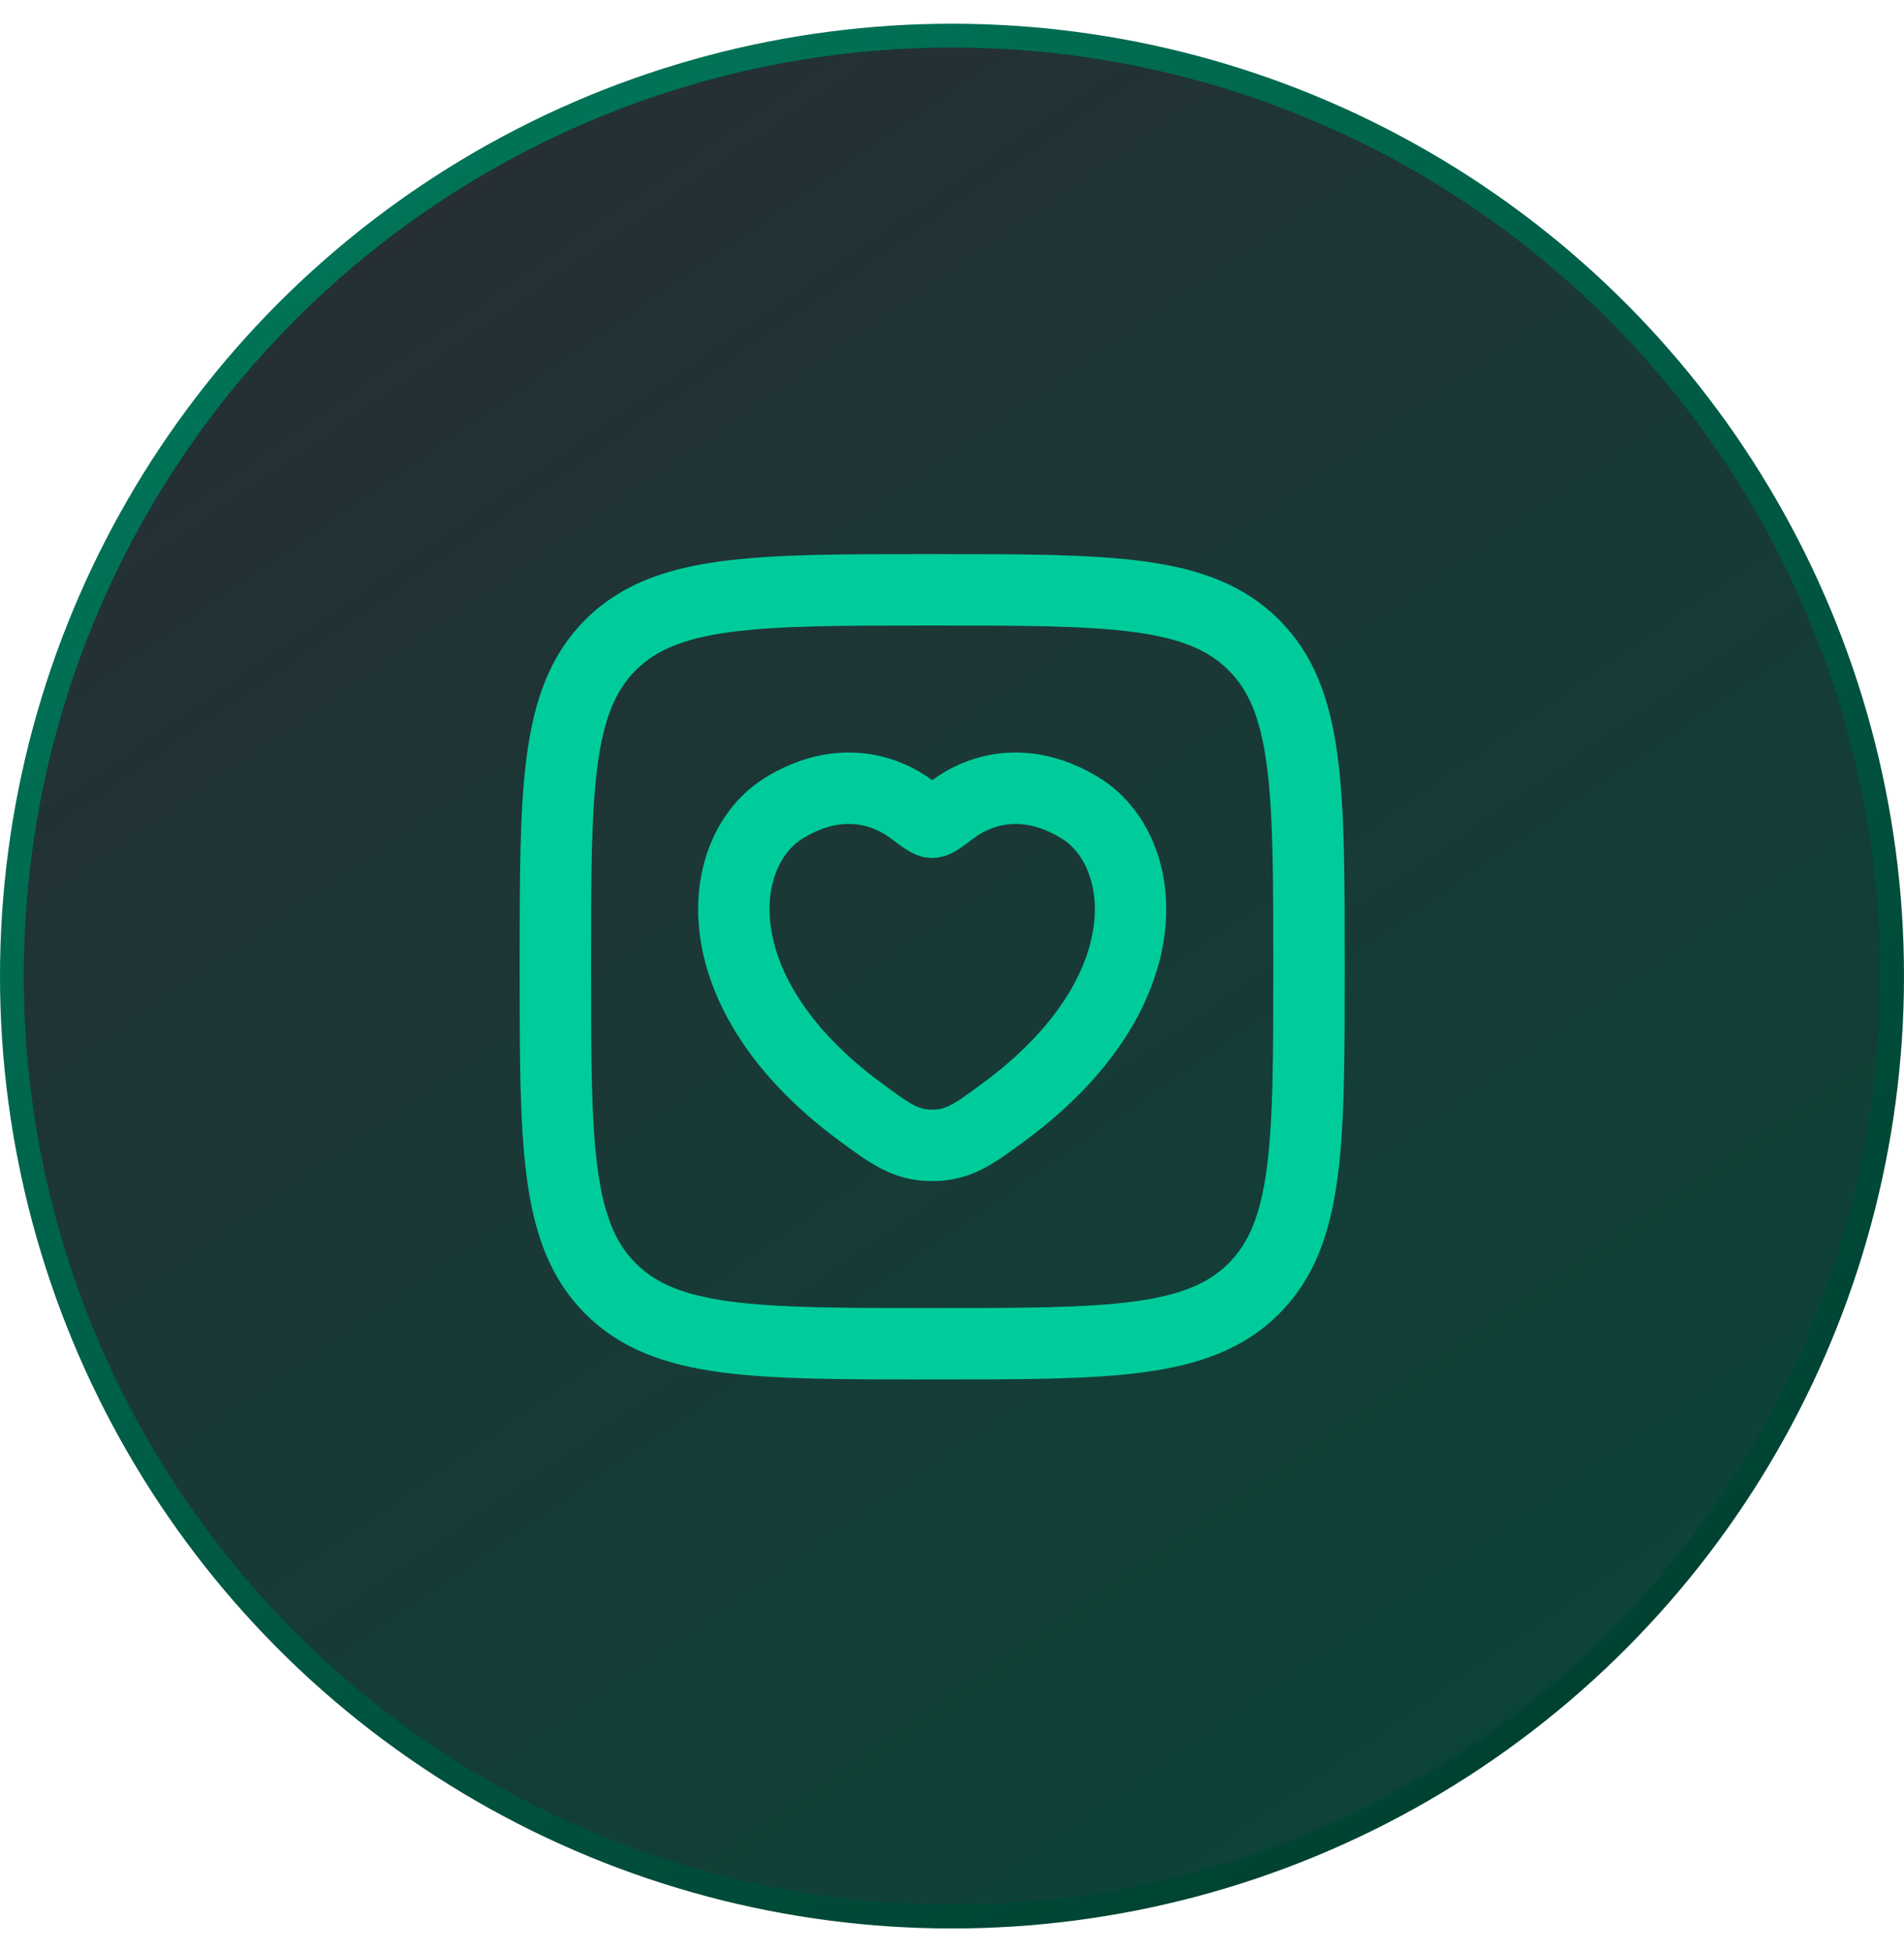 <svg width="40" height="41" viewBox="0 0 40 41" fill="none" xmlns="http://www.w3.org/2000/svg">
<g filter="url(#filter0_b_4288_8844)">
<circle cx="20" cy="20.498" r="19.75" fill="url(#paint0_linear_4288_8844)" stroke="url(#paint1_linear_4288_8844)" stroke-width="0.5"/>
<path d="M16.474 16.967C17.592 16.282 18.567 16.558 19.153 16.998C19.393 17.178 19.513 17.268 19.584 17.268C19.654 17.268 19.774 17.178 20.015 16.998C20.601 16.558 21.576 16.282 22.693 16.967C24.16 17.866 24.491 20.834 21.109 23.337C20.465 23.814 20.142 24.053 19.584 24.053C19.025 24.053 18.703 23.814 18.058 23.337C14.676 20.834 15.008 17.866 16.474 16.967Z" stroke="#00CC9B" stroke-width="1.5" stroke-linecap="round"/>
<path d="M11.667 20.302C11.667 16.57 11.667 14.704 12.826 13.545C13.986 12.386 15.852 12.386 19.584 12.386C23.316 12.386 25.182 12.386 26.341 13.545C27.5 14.704 27.5 16.57 27.5 20.302C27.5 24.034 27.5 25.9 26.341 27.06C25.182 28.219 23.316 28.219 19.584 28.219C15.852 28.219 13.986 28.219 12.826 27.06C11.667 25.9 11.667 24.034 11.667 20.302Z" stroke="#00CC9B" stroke-width="1.5" stroke-linejoin="round"/>
</g>
<defs>
<filter id="filter0_b_4288_8844" x="-4" y="-3.502" width="48" height="48" filterUnits="userSpaceOnUse" color-interpolation-filters="sRGB">
<feFlood flood-opacity="0" result="BackgroundImageFix"/>
<feGaussianBlur in="BackgroundImageFix" stdDeviation="2"/>
<feComposite in2="SourceAlpha" operator="in" result="effect1_backgroundBlur_4288_8844"/>
<feBlend mode="normal" in="SourceGraphic" in2="effect1_backgroundBlur_4288_8844" result="shape"/>
</filter>
<linearGradient id="paint0_linear_4288_8844" x1="6.673" y1="0.498" x2="42.5" y2="52.348" gradientUnits="userSpaceOnUse">
<stop stop-color="#282D34"/>
<stop offset="1" stop-color="#004D3A"/>
</linearGradient>
<linearGradient id="paint1_linear_4288_8844" x1="-13" y1="-17.152" x2="36.5" y2="47.848" gradientUnits="userSpaceOnUse">
<stop stop-color="#009974"/>
<stop offset="1" stop-color="#003327"/>
</linearGradient>
</defs>
</svg>

